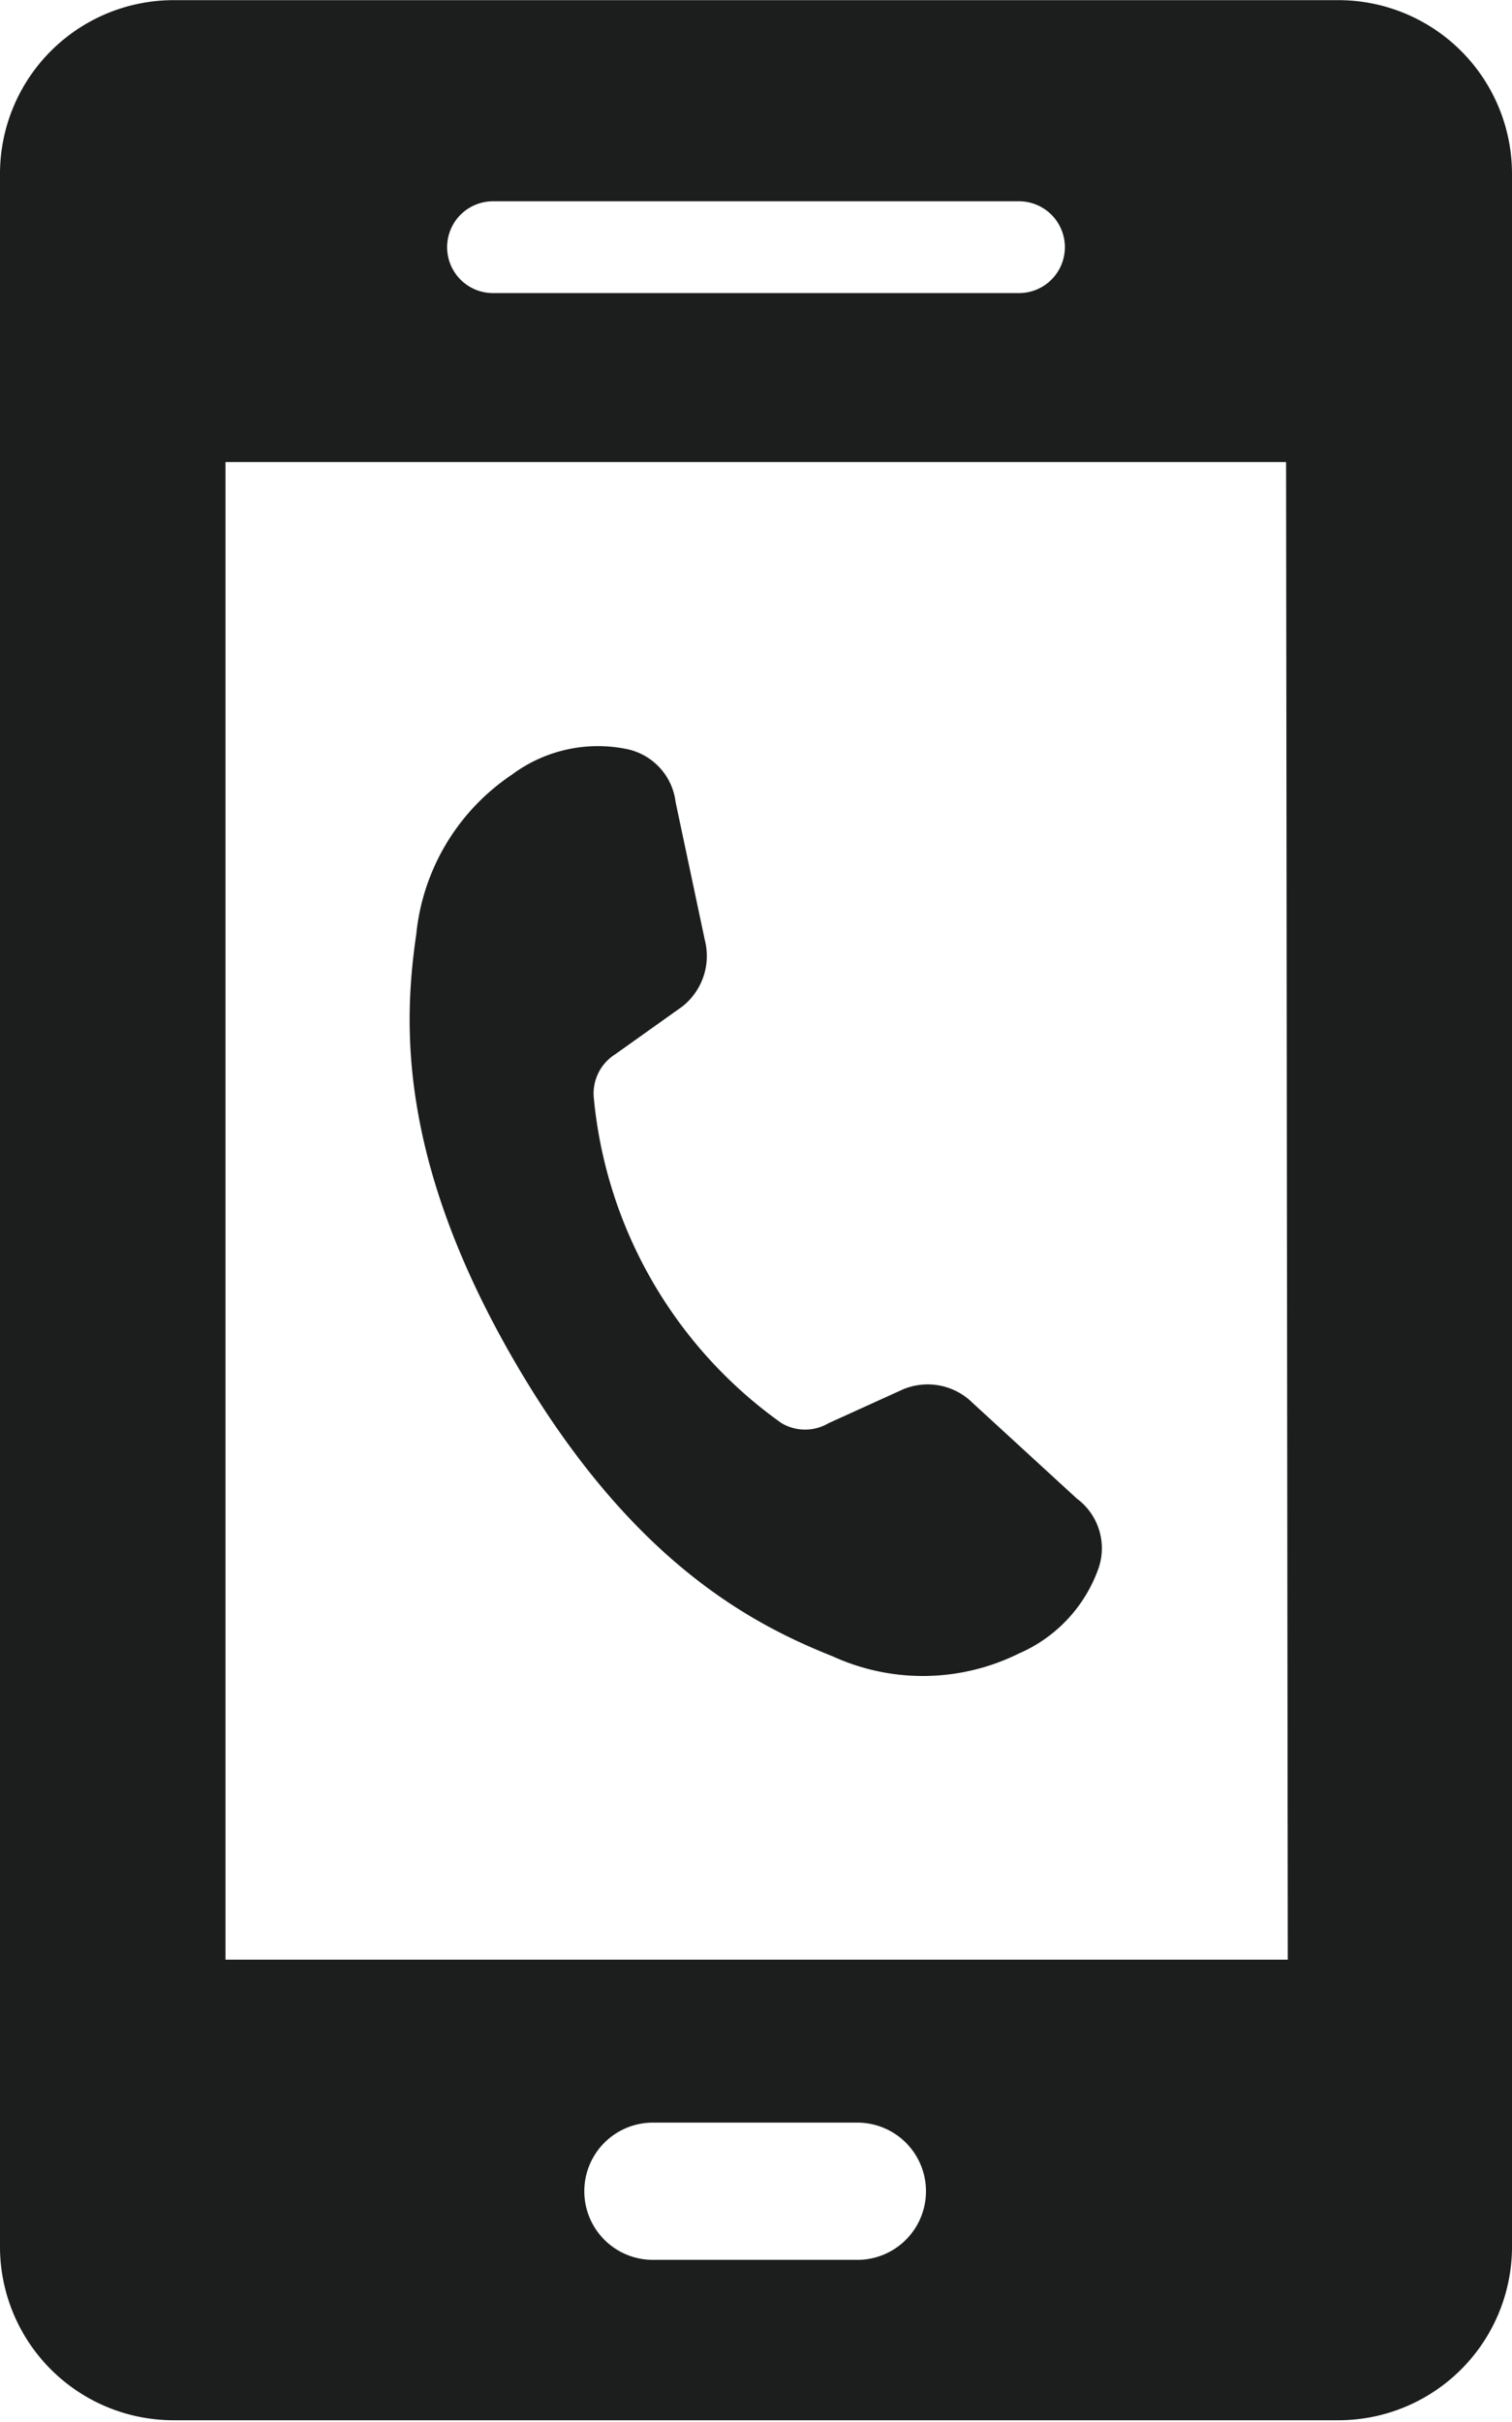 <svg xmlns="http://www.w3.org/2000/svg" width="12.44mm" height="19.92mm" viewBox="0 0 35.27 56.47"><g id="レイヤー_2" data-name="レイヤー 2"><g id="レイヤー_1-2" data-name="レイヤー 1"><path d="M22.69,32.71a1.49,1.49,0,0,0-1.62-.32l-1.74.79a1.08,1.08,0,0,1-1.1,0,10.51,10.51,0,0,1-4.38-7.6,1.08,1.08,0,0,1,.5-1l1.56-1.11a1.5,1.5,0,0,0,.53-1.56l-.68-3.21a1.44,1.44,0,0,0-1.15-1.24,3.36,3.36,0,0,0-2.67.6,5.09,5.09,0,0,0-2.23,3.72c-.29,2-.46,5.2,2.27,9.92s5.57,6.17,7.45,6.92a5.05,5.05,0,0,0,4.34-.07,3.4,3.4,0,0,0,1.86-2,1.44,1.44,0,0,0-.51-1.61Z" fill="#1c1d1d"/><path d="M31.22,0H4.05A4.05,4.05,0,0,0,0,4.05V52.43a4.05,4.05,0,0,0,4.05,4H31.22a4.05,4.05,0,0,0,4.05-4V4.05A4.05,4.05,0,0,0,31.22,0ZM11.5,4.69H23.77a1.07,1.07,0,1,1,0,2.14H11.5a1.07,1.07,0,0,1,0-2.14Zm8.54,48H15.23a1.6,1.6,0,1,1,0-3.2H20a1.6,1.6,0,1,1,0,3.2Zm10-7H5.26V10.77H30Z" fill="#1c1d1d"/></g></g></svg>
